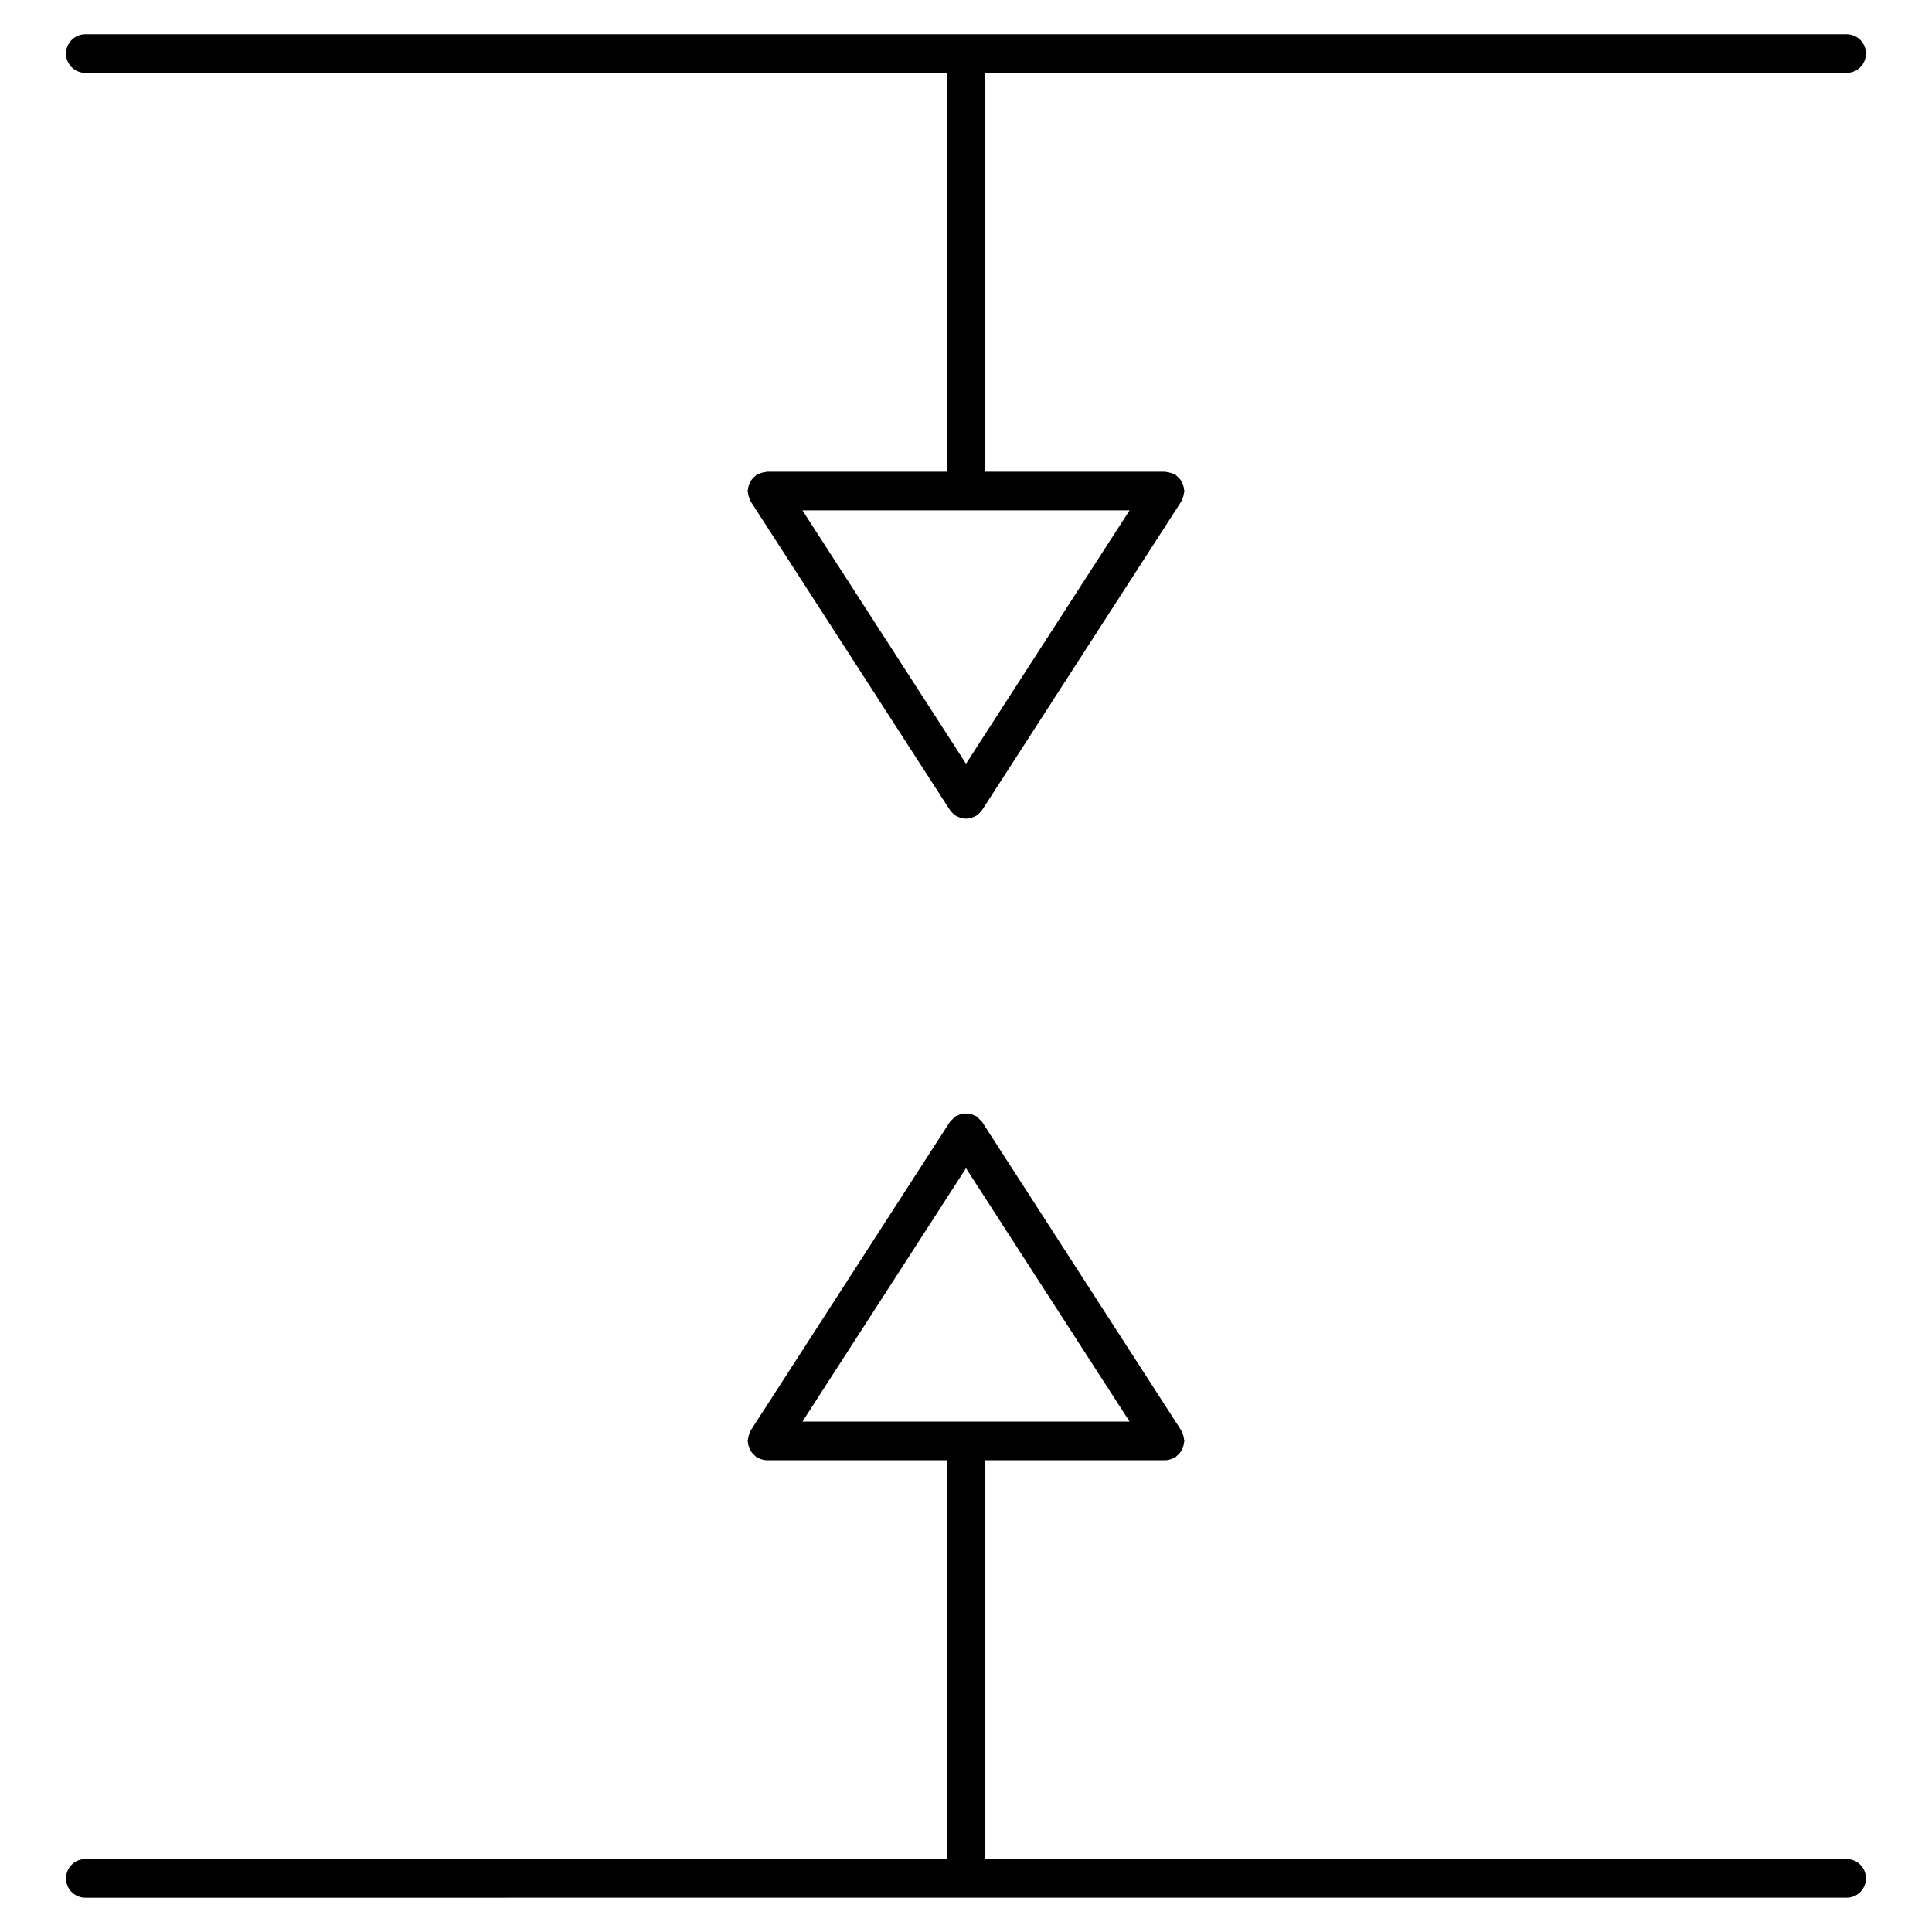 <?xml version="1.0" encoding="UTF-8"?>
<svg xmlns="http://www.w3.org/2000/svg" width="1200pt" height="1200pt" version="1.1" viewBox="0 0 1200 1200">
  <g>
    <path d="m53.004 45.266h535v247.74h-111.62c-0.348 0-0.648 0.168-0.984 0.203-0.805 0.059-1.57 0.254-2.363 0.48-0.781 0.238-1.512 0.492-2.219 0.875-0.312 0.156-0.648 0.18-0.949 0.371-0.359 0.238-0.551 0.602-0.887 0.863-0.648 0.516-1.211 1.055-1.738 1.691-0.492 0.602-0.898 1.199-1.262 1.871-0.359 0.66-0.648 1.32-0.875 2.051-0.254 0.793-0.395 1.57-0.492 2.398-0.035 0.422-0.238 0.77-0.238 1.199 0 0.348 0.168 0.648 0.203 0.984 0.059 0.805 0.254 1.57 0.48 2.363 0.238 0.781 0.492 1.512 0.875 2.219 0.156 0.312 0.18 0.648 0.371 0.949l123.62 191.48c0.035 0.047 0.086 0.086 0.121 0.133 0.086 0.133 0.215 0.238 0.312 0.371 0.781 1.078 1.727 1.969 2.773 2.711 0.145 0.109 0.227 0.266 0.371 0.359 0.133 0.086 0.277 0.109 0.406 0.18 0.648 0.383 1.332 0.672 2.039 0.938 0.312 0.121 0.625 0.277 0.949 0.359 0.973 0.254 1.957 0.406 2.965 0.422 0.047 0 0.098 0.023 0.145 0.023h0.012 0.012c0.047 0 0.098-0.023 0.145-0.023 1.008-0.012 2.004-0.156 2.965-0.422 0.324-0.086 0.625-0.254 0.949-0.359 0.707-0.254 1.391-0.539 2.039-0.938 0.133-0.07 0.277-0.098 0.406-0.18 0.156-0.098 0.227-0.266 0.371-0.359 1.031-0.73 1.98-1.609 2.762-2.688 0.098-0.145 0.238-0.254 0.324-0.395 0.035-0.047 0.086-0.086 0.109-0.133l123.61-191.5c0.191-0.289 0.203-0.625 0.359-0.926 0.383-0.719 0.66-1.465 0.887-2.258 0.227-0.781 0.395-1.535 0.469-2.34 0.023-0.348 0.203-0.637 0.203-0.996 0-0.434-0.203-0.781-0.254-1.199-0.086-0.828-0.227-1.598-0.48-2.398-0.238-0.73-0.516-1.402-0.875-2.062-0.359-0.672-0.77-1.262-1.246-1.859-0.539-0.648-1.117-1.188-1.754-1.715-0.324-0.254-0.527-0.625-0.875-0.852-0.289-0.191-0.625-0.203-0.926-0.359-0.719-0.383-1.453-0.648-2.258-0.875-0.781-0.227-1.523-0.406-2.316-0.469-0.348-0.035-0.66-0.203-1.008-0.203l-111.64-0.004v-247.73h535c6.637 0 12-5.375 12-12s-5.363-12-12-12h-1094c-6.625 0-12 5.375-12 12 0 6.621 5.375 12 12 12zm547 429.11-101.59-157.37h203.18z"></path>
    <path d="m1147 1154.7h-535v-247.73h111.62 0.012c1.379 0 2.762-0.336 4.117-0.828 0.422-0.156 0.793-0.348 1.211-0.551 0.383-0.203 0.793-0.289 1.176-0.539 0.348-0.227 0.539-0.574 0.852-0.828 0.66-0.527 1.246-1.078 1.777-1.738 0.492-0.59 0.887-1.188 1.246-1.848 0.359-0.66 0.648-1.32 0.875-2.062 0.254-0.793 0.395-1.57 0.48-2.398 0.047-0.406 0.254-0.77 0.254-1.199 0-0.348-0.18-0.648-0.203-0.984-0.07-0.793-0.238-1.547-0.469-2.328-0.238-0.805-0.504-1.559-0.898-2.281-0.156-0.289-0.168-0.625-0.348-0.898l-123.63-191.52c-0.023-0.035-0.059-0.059-0.098-0.098-0.422-0.648-1.066-1.117-1.621-1.668-0.59-0.602-1.105-1.285-1.789-1.754-0.023-0.012-0.047-0.047-0.07-0.07-0.371-0.254-0.805-0.266-1.199-0.469-0.996-0.504-1.969-0.996-3.047-1.211-0.695-0.133-1.379-0.023-2.074-0.035-0.84-0.012-1.668-0.121-2.496 0.047-0.961 0.191-1.812 0.66-2.699 1.066-0.504 0.238-1.031 0.289-1.5 0.602-0.035 0.023-0.047 0.07-0.098 0.098-0.648 0.434-1.141 1.094-1.703 1.668-0.574 0.562-1.246 1.055-1.68 1.727-0.023 0.035-0.07 0.059-0.098 0.098l-123.61 191.5c-0.191 0.289-0.203 0.637-0.359 0.926-0.383 0.719-0.648 1.453-0.875 2.242-0.238 0.793-0.406 1.547-0.48 2.352-0.023 0.336-0.203 0.637-0.203 0.984 0 0.422 0.203 0.781 0.238 1.199 0.086 0.828 0.238 1.609 0.492 2.398 0.238 0.742 0.516 1.391 0.887 2.062 0.359 0.672 0.758 1.262 1.246 1.859 0.527 0.648 1.105 1.188 1.754 1.715 0.324 0.254 0.516 0.625 0.863 0.84 0.383 0.254 0.805 0.348 1.199 0.551 0.395 0.203 0.758 0.383 1.188 0.539 1.344 0.492 2.723 0.828 4.117 0.828l111.64 0.008v247.73l-535 0.012c-6.625 0-12 5.363-12 12s5.375 12 12 12l546.97-0.012c0.012 0 0.012 0.012 0.023 0.012s0.012-0.012 0.023-0.012h546.97c6.637 0 12-5.363 12-12 0-6.633-5.363-12-12-12zm-547-429.09 101.61 157.37h-203.2z"></path>
  </g>
</svg>
